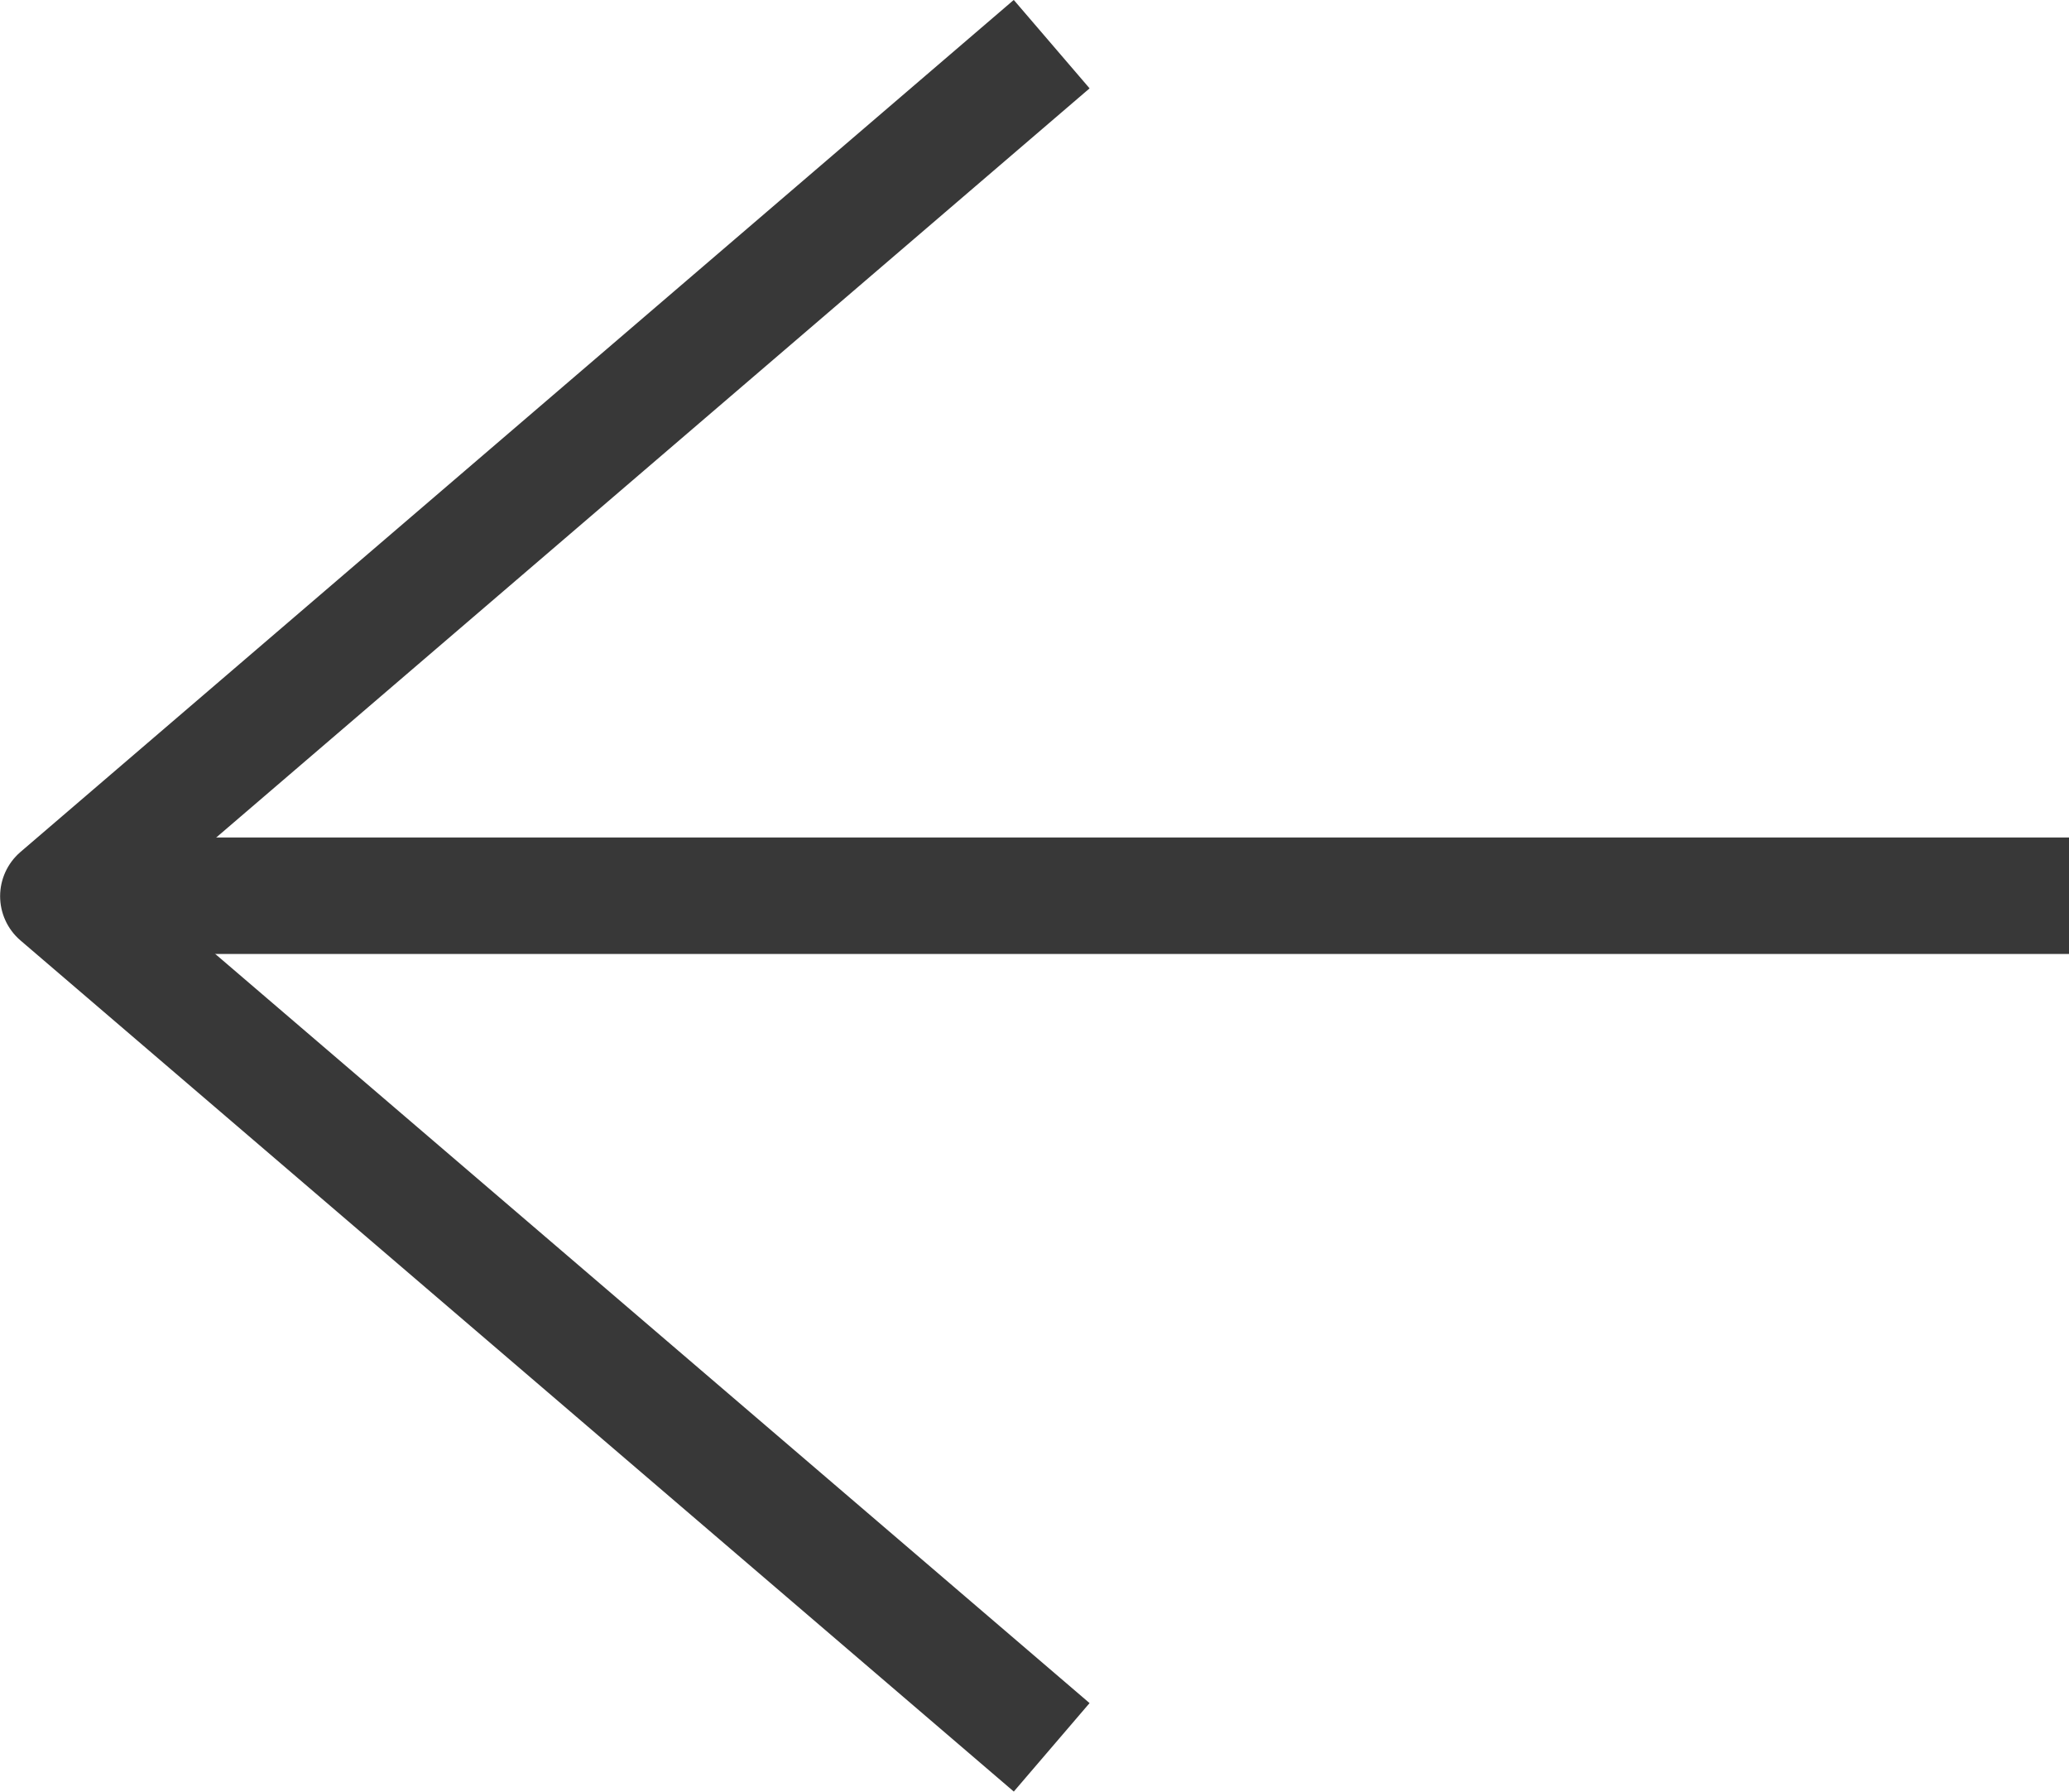 <svg xmlns="http://www.w3.org/2000/svg" width="17.765" height="15.381" viewBox="0 0 17.765 15.381">
  <g id="Group_897" data-name="Group 897" transform="translate(17.765 15.001) rotate(180)">
    <path id="layer1" d="M26,20.006l8.529,7.307L26,34.628" transform="translate(-17.265 -20.006)" fill="none" stroke="#383838" stroke-linejoin="round" stroke-miterlimit="10" stroke-width="1"/>
    <path id="Path_1" data-name="Path 1" d="M0,0" transform="translate(0 7.811)" fill="none" stroke="#383838" stroke-width="1"/>
    <path id="Path_2" data-name="Path 2" d="M-4632.483,2161h-17.265" transform="translate(4649.748 -2153.689)" fill="none" stroke="#383838" stroke-width="1"/>
  </g>
</svg>
